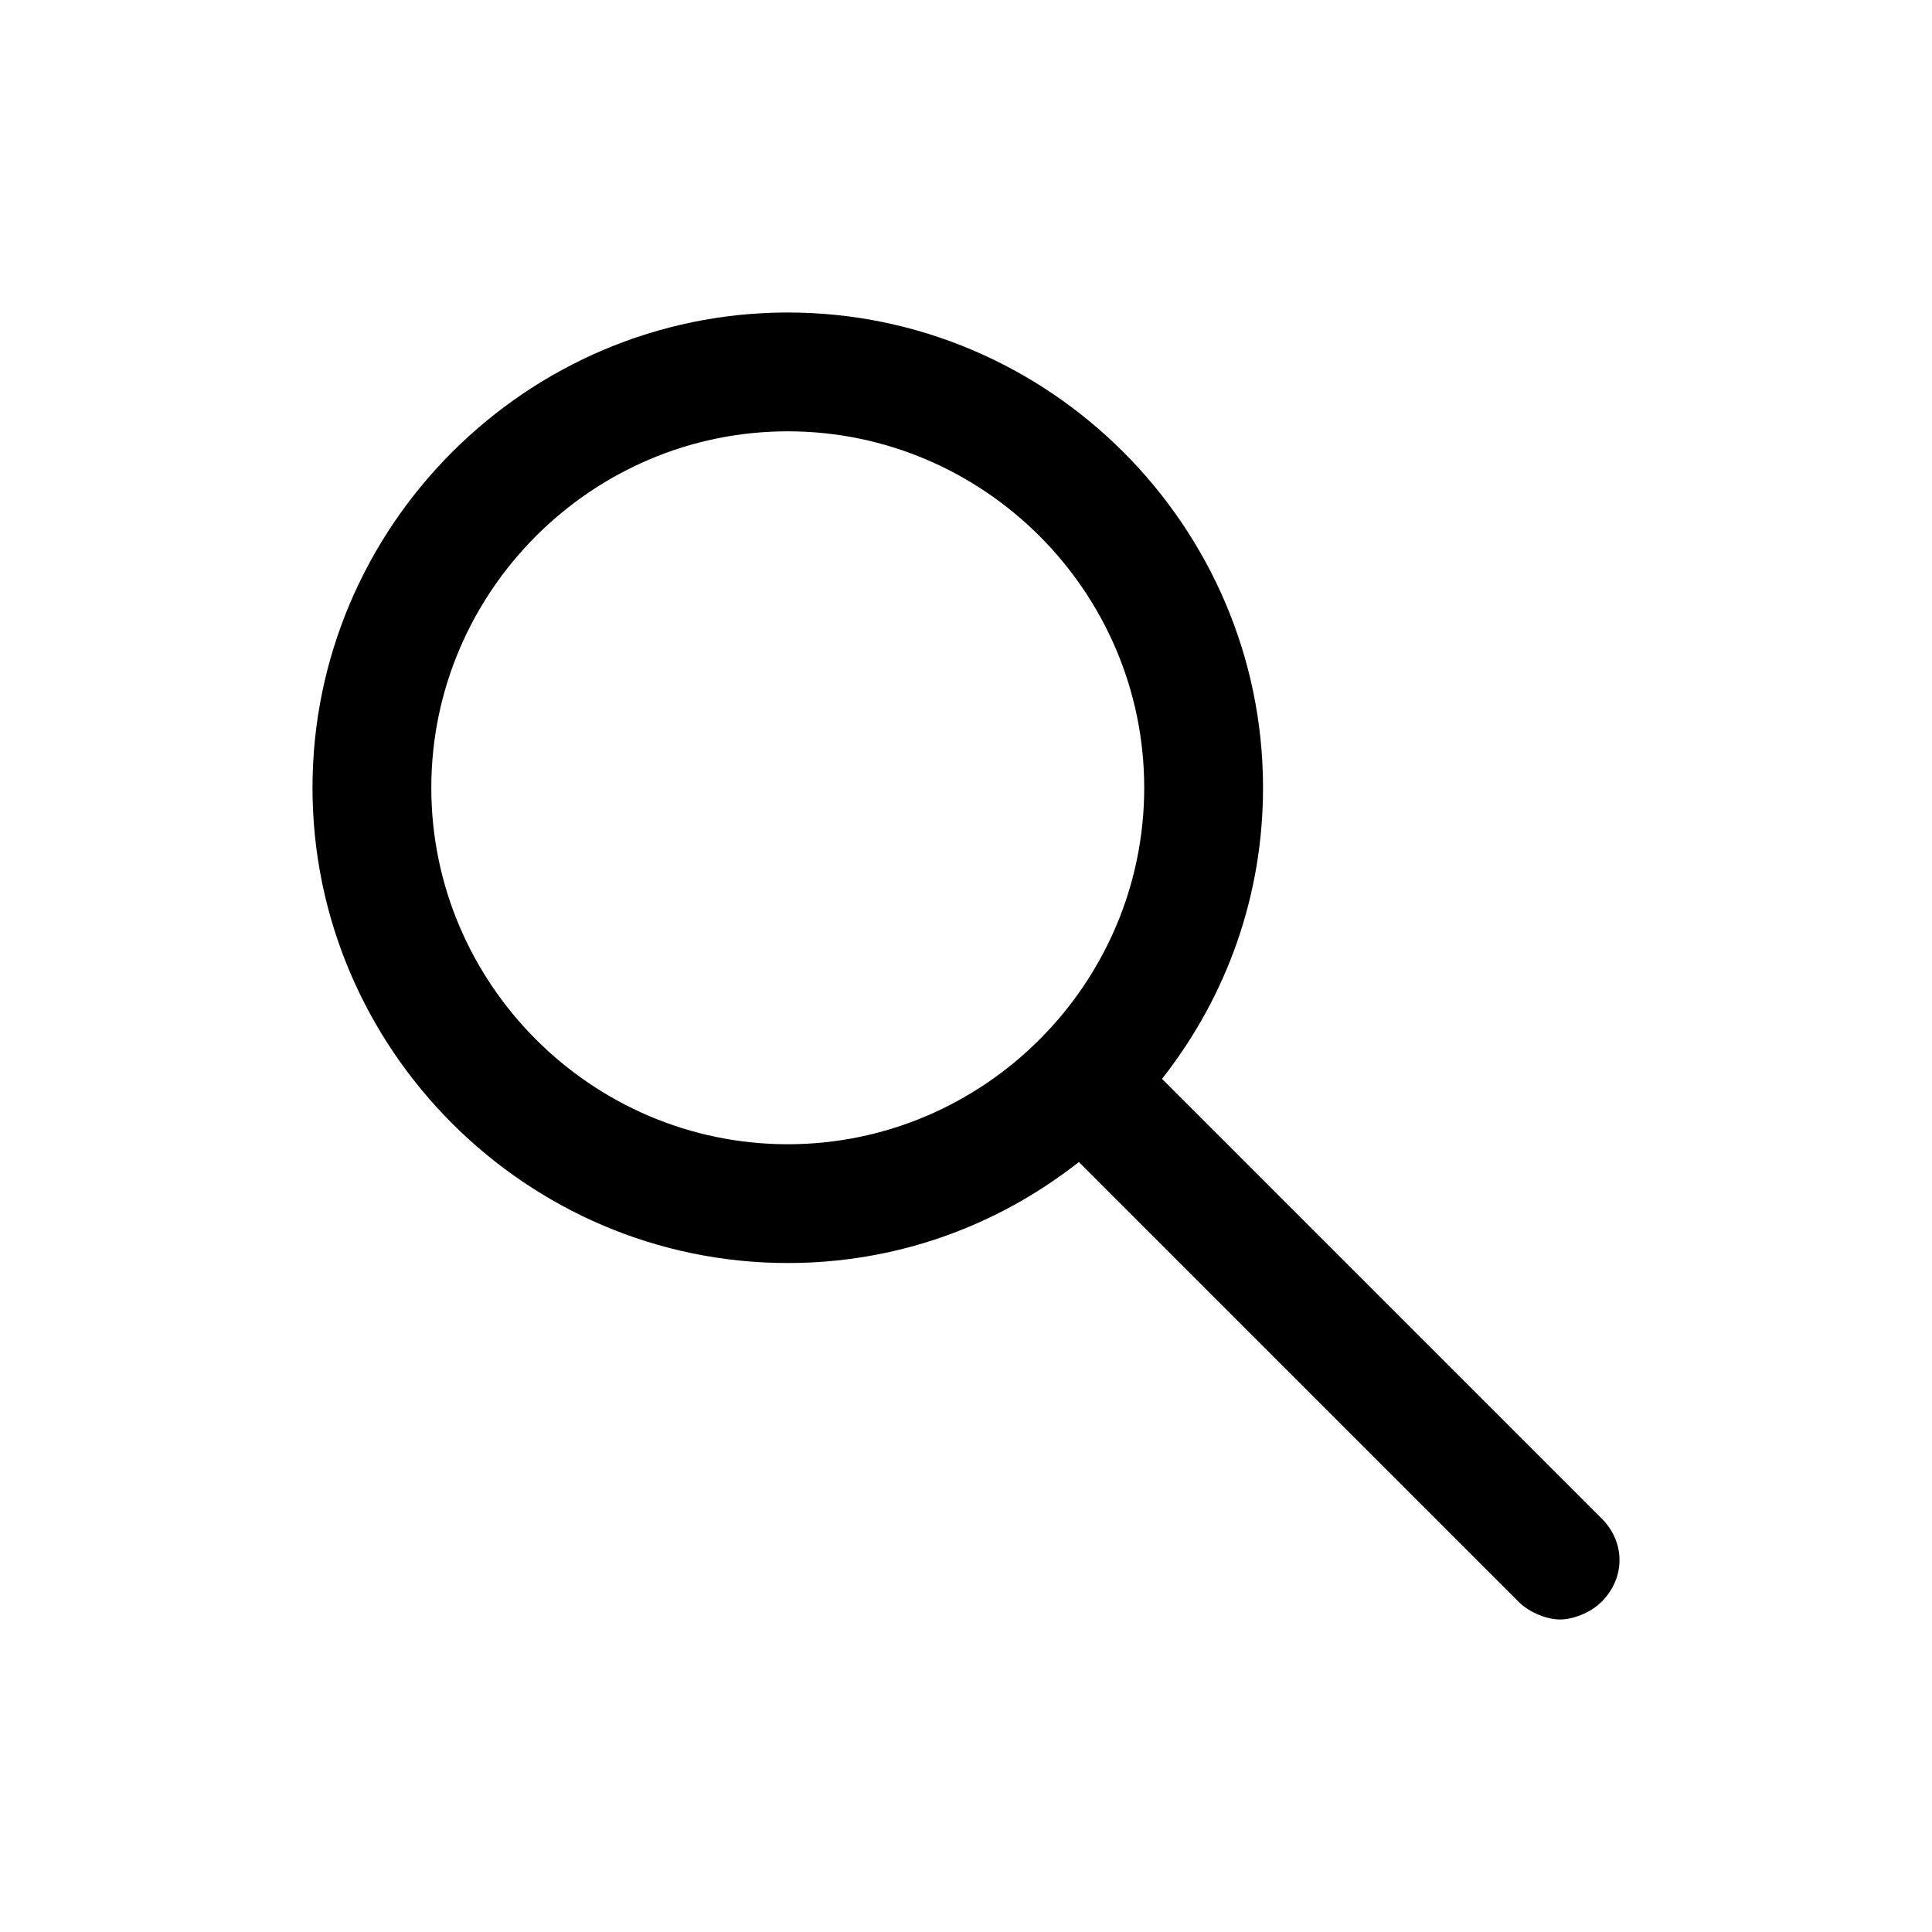 <?xml version="1.0" encoding="UTF-8"?>
<!-- Uploaded to: SVG Repo, www.svgrepo.com, Generator: SVG Repo Mixer Tools -->
<svg fill="#000000" width="800px" height="800px" version="1.1" viewBox="144 144 512 512" xmlns="http://www.w3.org/2000/svg">
 <path d="m568.46 546.42-116.51-116.51c17.32-22.043 26.766-48.805 26.766-77.145 0-69.273-56.68-125.95-125.95-125.95s-125.95 56.68-125.95 125.95 56.68 125.95 125.95 125.95c28.34 0 55.105-9.445 77.145-26.766l116.51 116.51c3.148 3.148 7.871 4.723 11.02 4.723s7.871-1.574 11.02-4.723c6.301-6.297 6.301-15.746 0.004-22.043zm-310.16-193.65c0-51.957 42.508-94.465 94.465-94.465s94.465 42.508 94.465 94.465-42.508 94.465-94.465 94.465c-51.953 0-94.465-42.508-94.465-94.465z"/>
</svg>